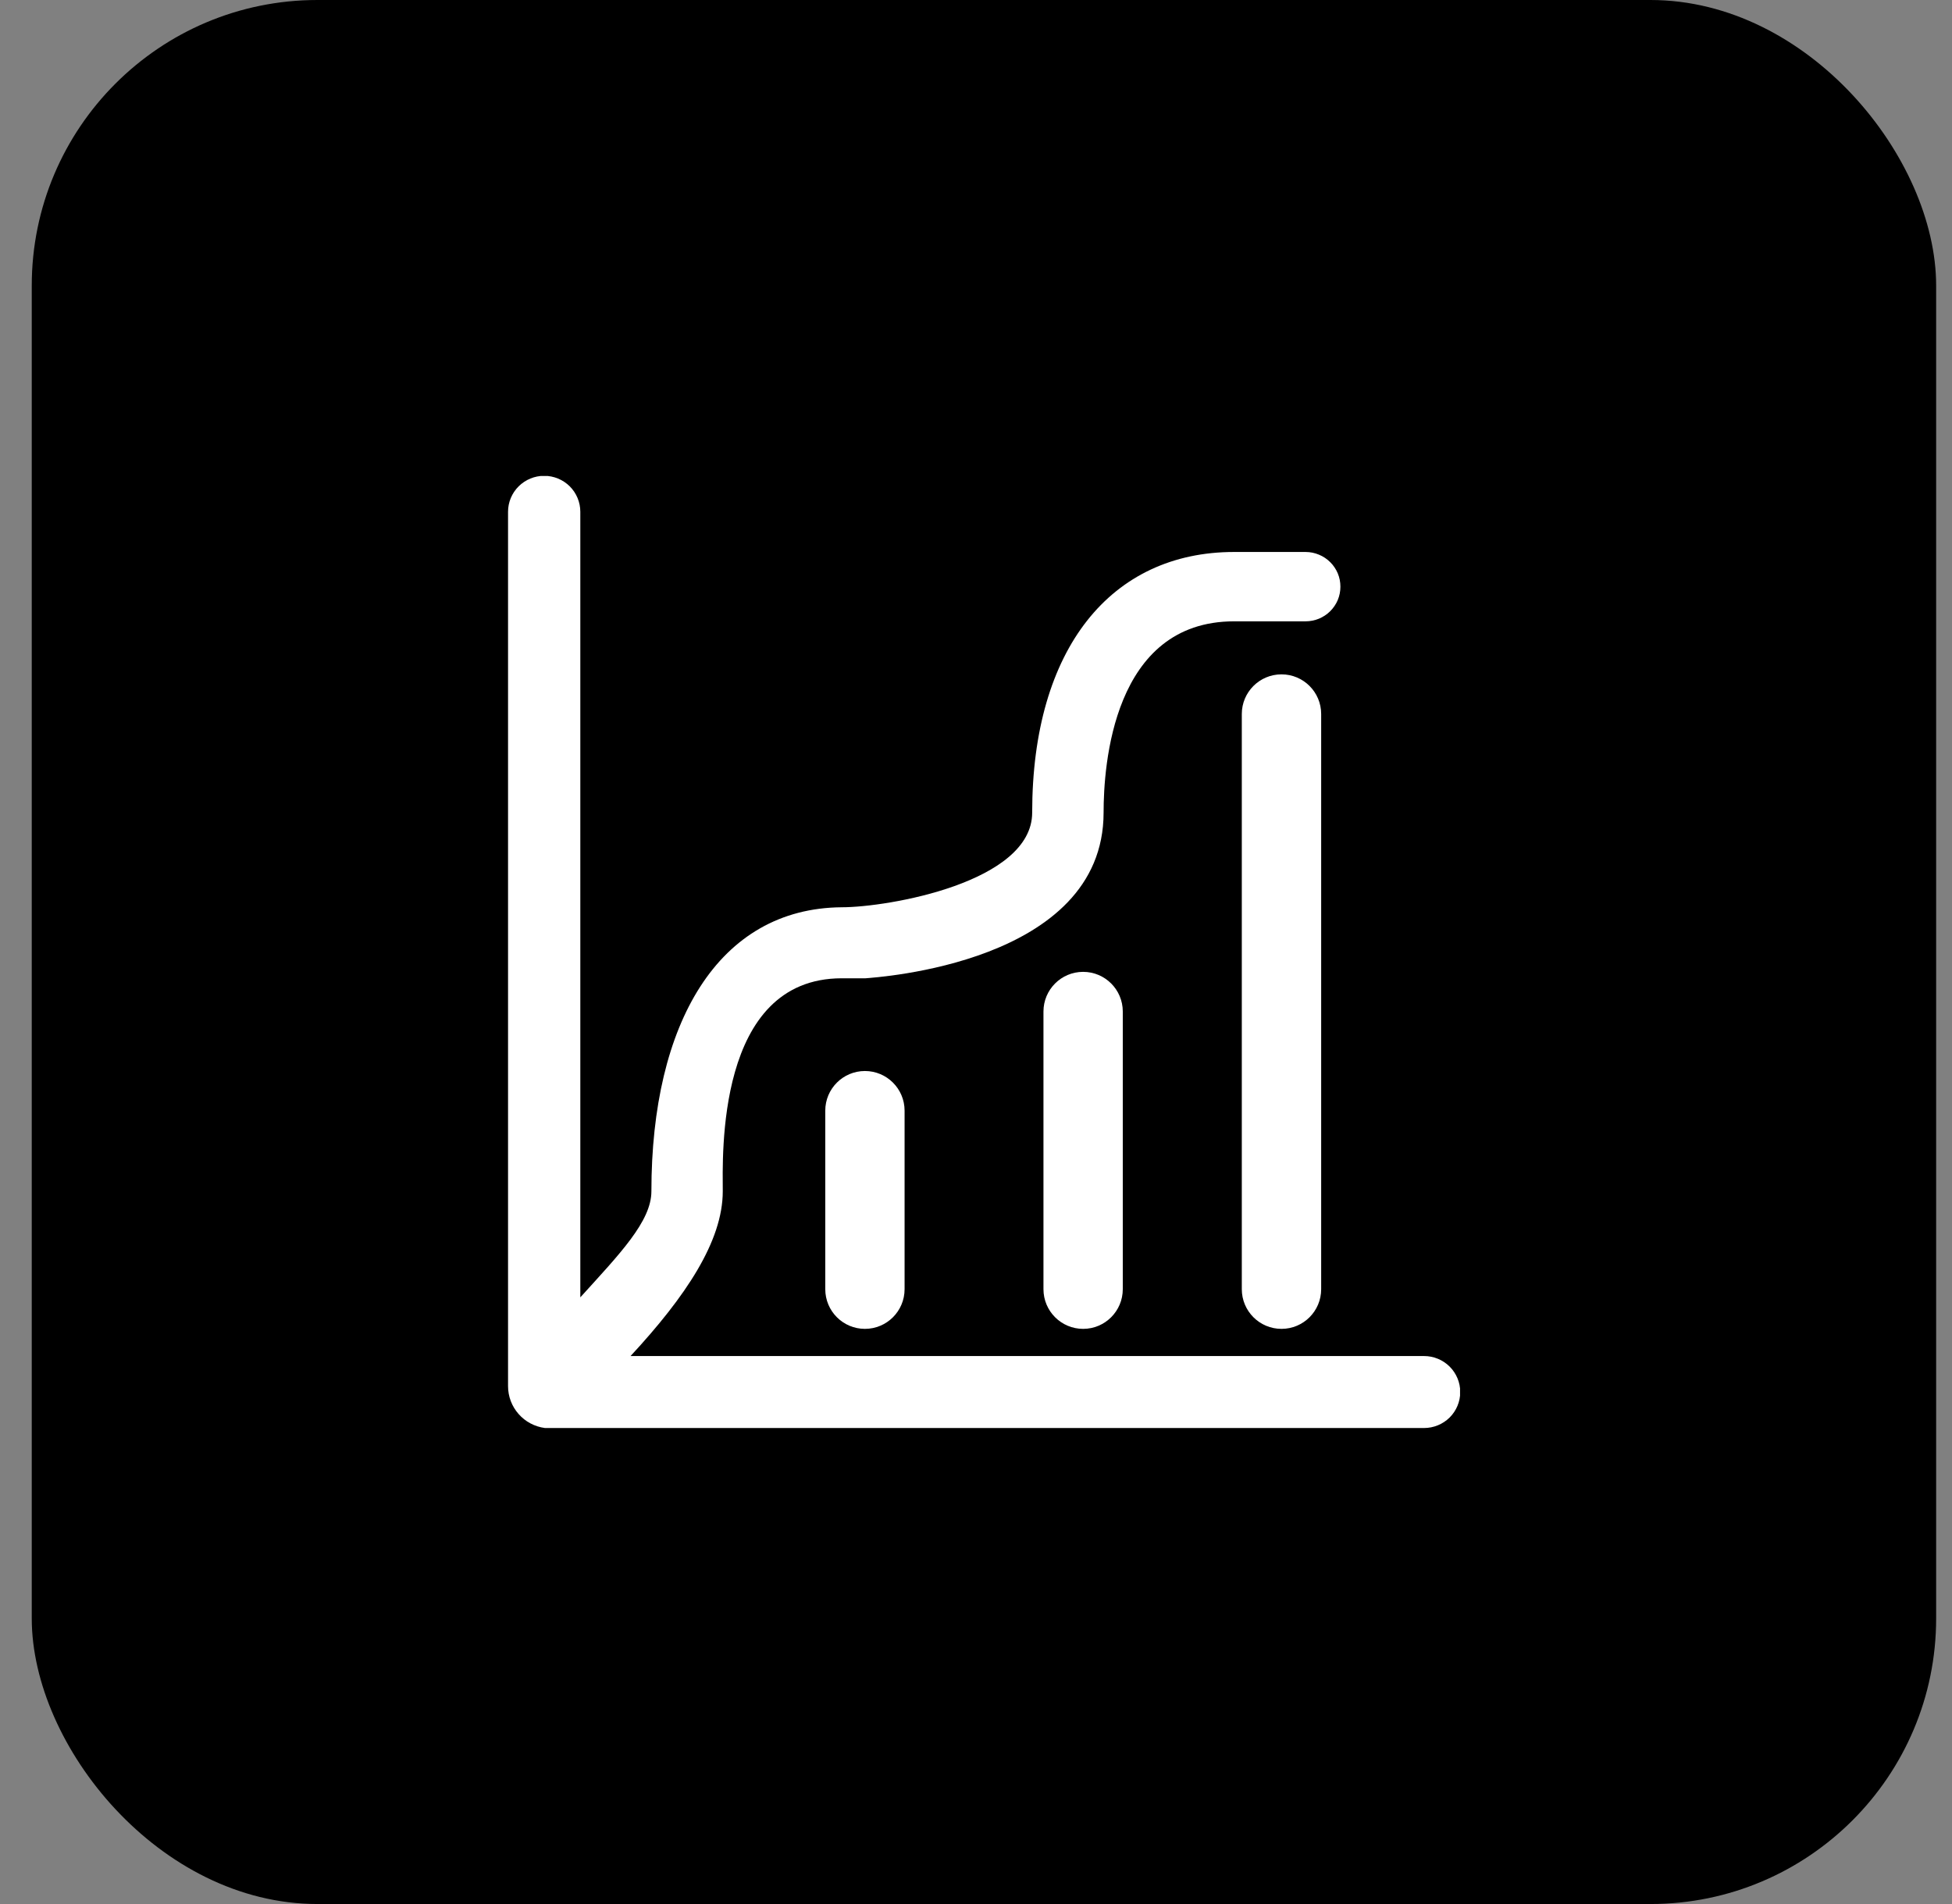 <svg width="41" height="40" viewBox="0 0 41 40" fill="none" xmlns="http://www.w3.org/2000/svg">
<rect x="0" y="0" width="41" height="40" fill="#808080" stroke="none"/>
<rect x="0.667" width="40" height="40" rx="6" fill="black"/>
<g clip-path="url(#clip0_548_2690)">
<path fill-rule="evenodd" clip-rule="evenodd" d="M29.912 28.488H13.244C14.4 27.24 15.181 26.077 15.181 25.027C15.181 24.306 15.031 20.552 17.681 20.552H18.181C18.395 20.532 23.18 20.244 23.18 17.071C23.18 16.092 23.371 13.053 25.922 13.053H27.422C27.518 13.053 27.613 13.034 27.702 12.998C27.791 12.961 27.872 12.908 27.94 12.84C28.008 12.772 28.062 12.692 28.099 12.604C28.136 12.515 28.154 12.421 28.154 12.325C28.154 12.229 28.136 12.134 28.099 12.046C28.062 11.958 28.008 11.877 27.94 11.81C27.872 11.742 27.791 11.688 27.702 11.652C27.613 11.615 27.518 11.596 27.422 11.596H25.922C23.341 11.596 21.68 13.62 21.68 17.071C21.68 18.538 18.653 19.06 17.681 19.06C15.089 19.08 13.682 21.492 13.682 25.027C13.682 25.659 13.014 26.345 12.189 27.255V10.751C12.189 10.551 12.109 10.359 11.967 10.217C11.825 10.076 11.632 9.996 11.43 9.996C11.229 9.996 11.036 10.076 10.894 10.217C10.751 10.359 10.671 10.551 10.671 10.751V29.12C10.671 29.335 10.749 29.543 10.892 29.705C11.034 29.867 11.231 29.972 11.446 30H29.912C30.113 30 30.306 29.92 30.449 29.779C30.591 29.637 30.671 29.445 30.671 29.244C30.671 29.044 30.591 28.852 30.449 28.71C30.306 28.568 30.113 28.488 29.912 28.488Z" fill="white"/>
<path fill-rule="evenodd" clip-rule="evenodd" d="M18.167 22.5C18.627 22.5 19 22.873 19 23.333V27.083C19 27.544 18.627 27.917 18.167 27.917C17.707 27.917 17.334 27.544 17.334 27.083V23.333C17.334 22.873 17.707 22.5 18.167 22.5Z" fill="white"/>
<path fill-rule="evenodd" clip-rule="evenodd" d="M26.917 14.167C27.377 14.167 27.75 14.54 27.75 15V27.083C27.75 27.544 27.377 27.917 26.917 27.917C26.456 27.917 26.083 27.544 26.083 27.083V15C26.083 14.54 26.456 14.167 26.917 14.167ZM22.75 20.417C23.21 20.417 23.583 20.79 23.583 21.25V27.083C23.583 27.544 23.21 27.917 22.75 27.917C22.29 27.917 21.917 27.544 21.917 27.083V21.25C21.917 20.79 22.29 20.417 22.75 20.417Z" fill="white"/>
</g>
<defs>
<clipPath id="clip0_548_2690">
<rect width="20" height="20" fill="white" transform="translate(10.667 10)"/>
</clipPath>
</defs>
</svg>
